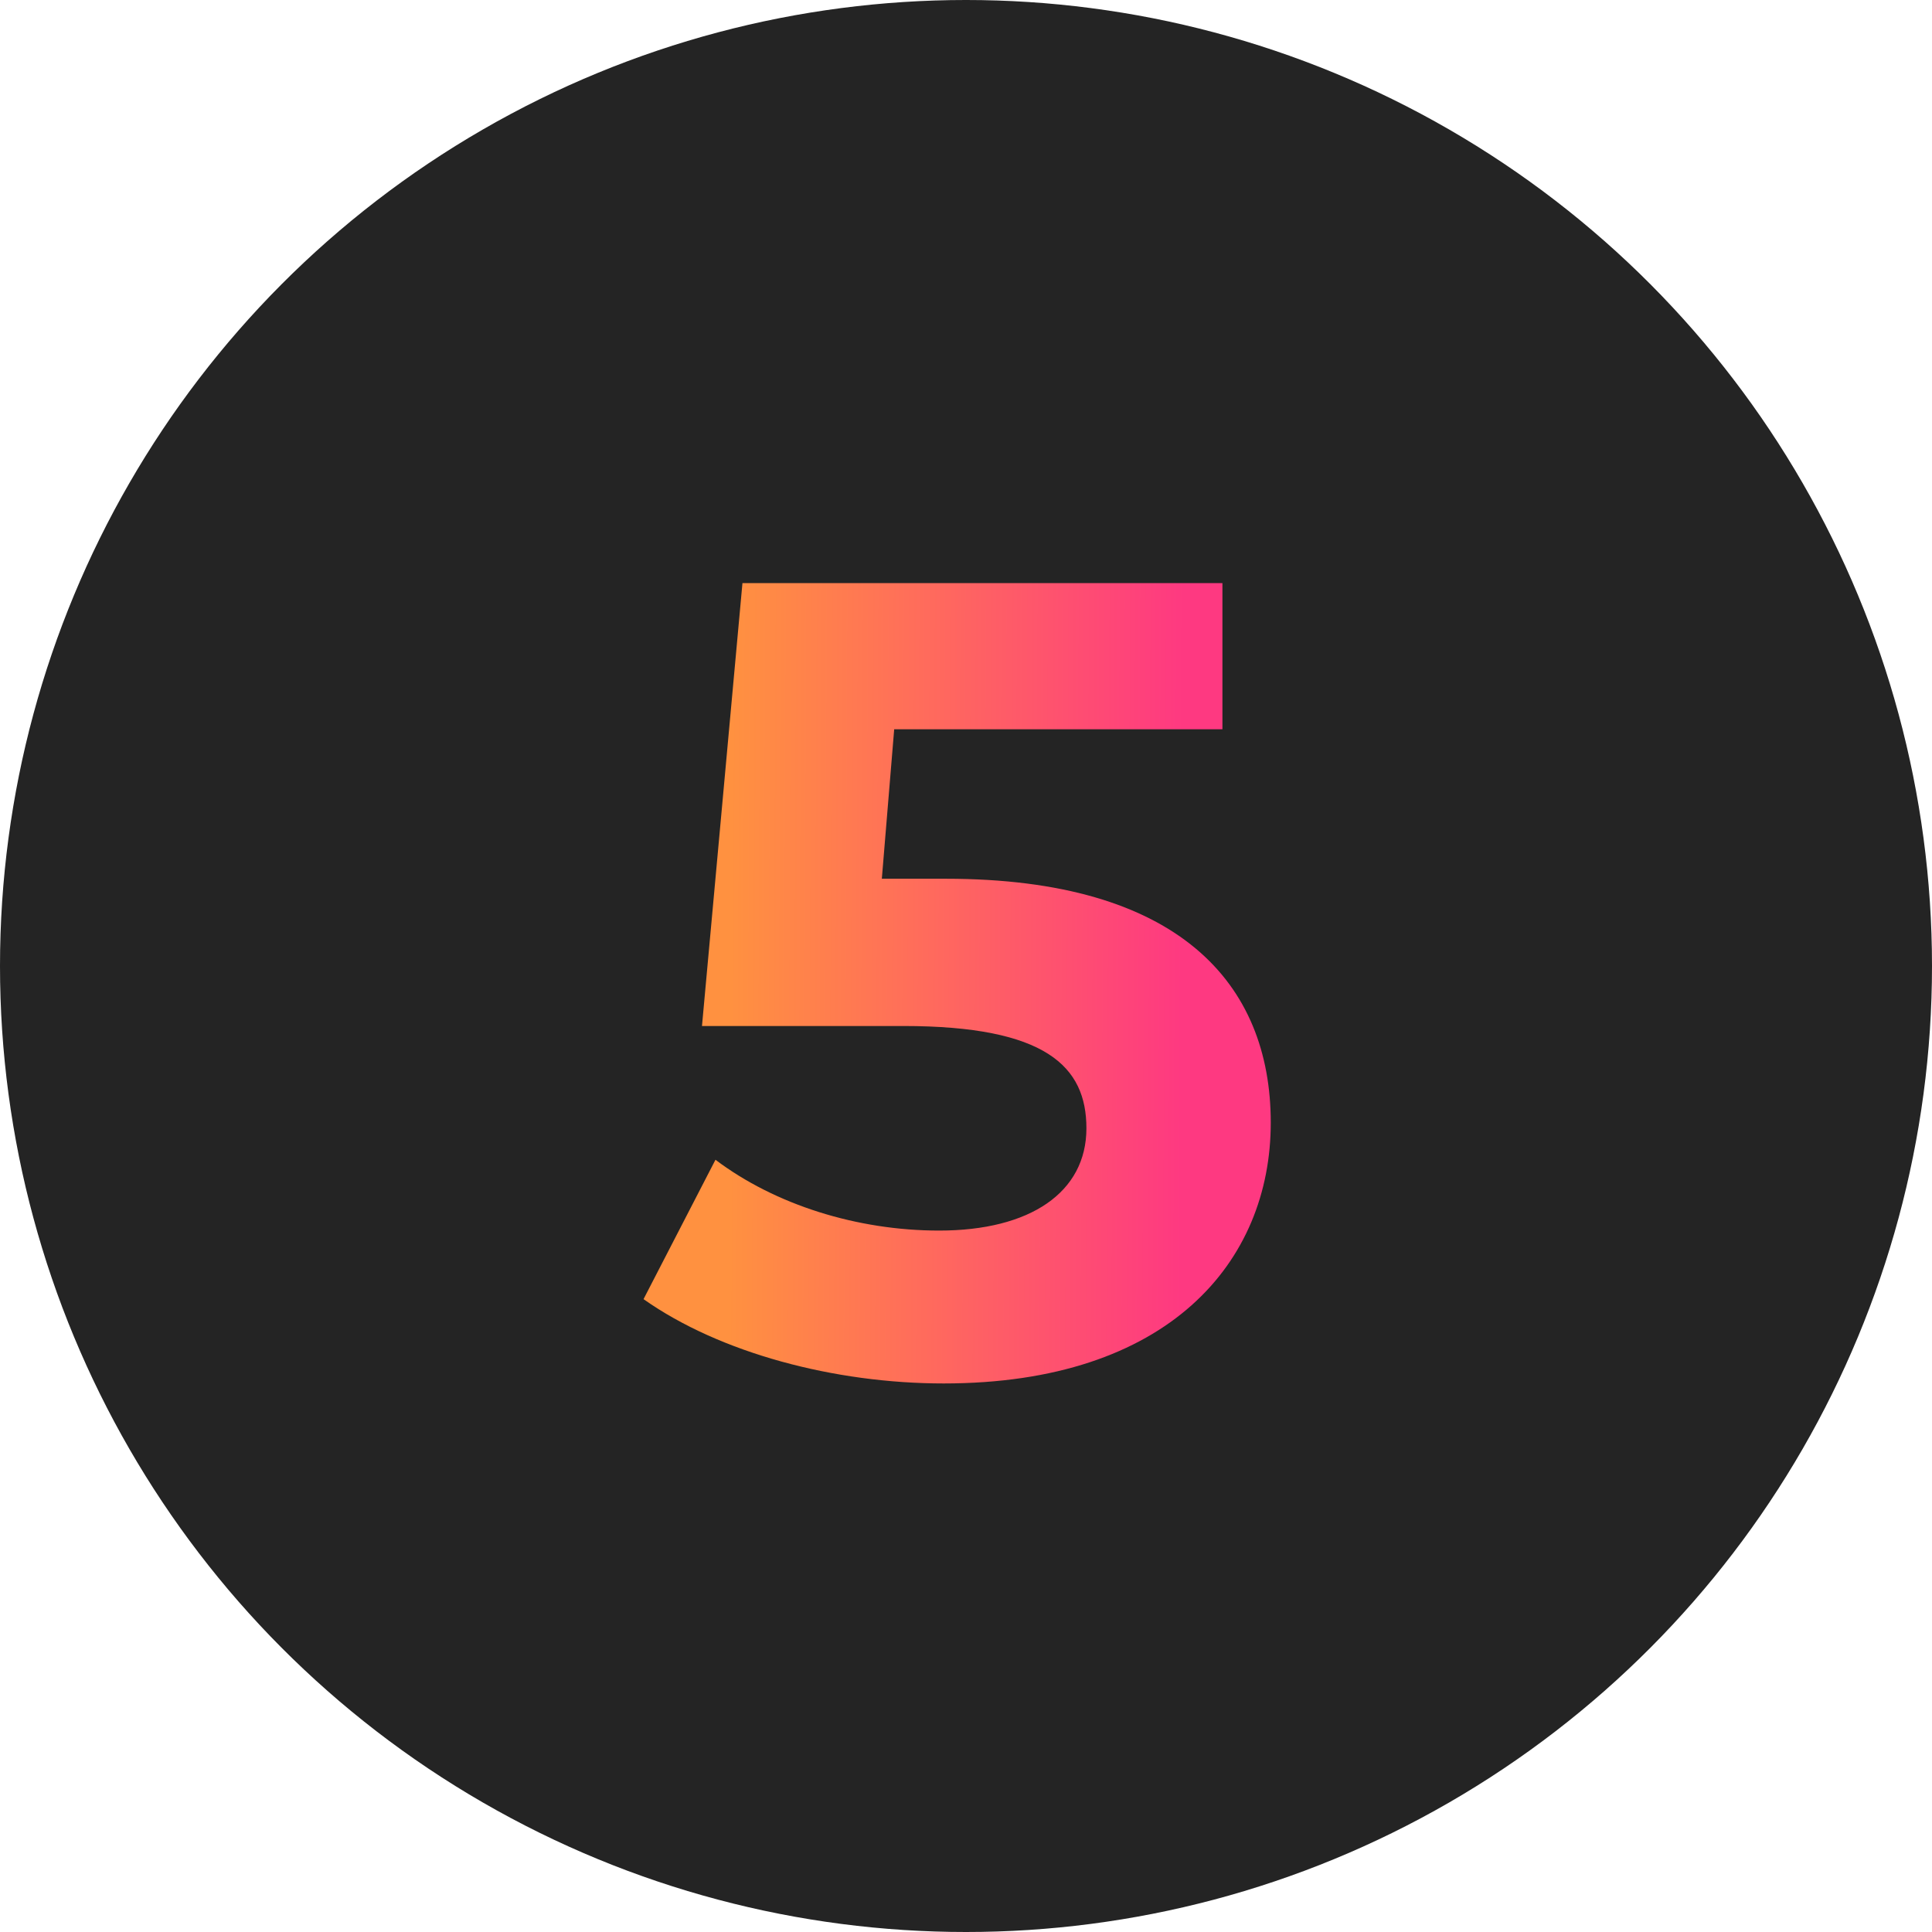 <svg xmlns="http://www.w3.org/2000/svg" width="55" height="55" viewBox="0 0 55 55" fill="none"><circle cx="27.5" cy="27.5" r="27.5" fill="#242424"></circle><path d="M26.928 25.016C33.552 25.016 36.176 27.992 36.176 31.96C36.176 35.928 33.264 39.384 26.864 39.384C23.76 39.384 20.496 38.52 18.32 36.984L20.368 33.016C22.064 34.296 24.4 35.032 26.736 35.032C29.328 35.032 30.928 33.944 30.928 32.12C30.928 30.36 29.776 29.208 25.712 29.208H19.984L21.136 16.6H34.8V20.76H25.456L25.104 25.016H26.928Z" fill="url(#paint0_linear_29_116)"></path><defs><linearGradient id="paint0_linear_29_116" x1="20.982" y1="-15.848" x2="33.85" y2="-15.791" gradientUnits="userSpaceOnUse"><stop stop-color="#FF9140"></stop><stop offset="1" stop-color="#FE3981"></stop></linearGradient></defs></svg>